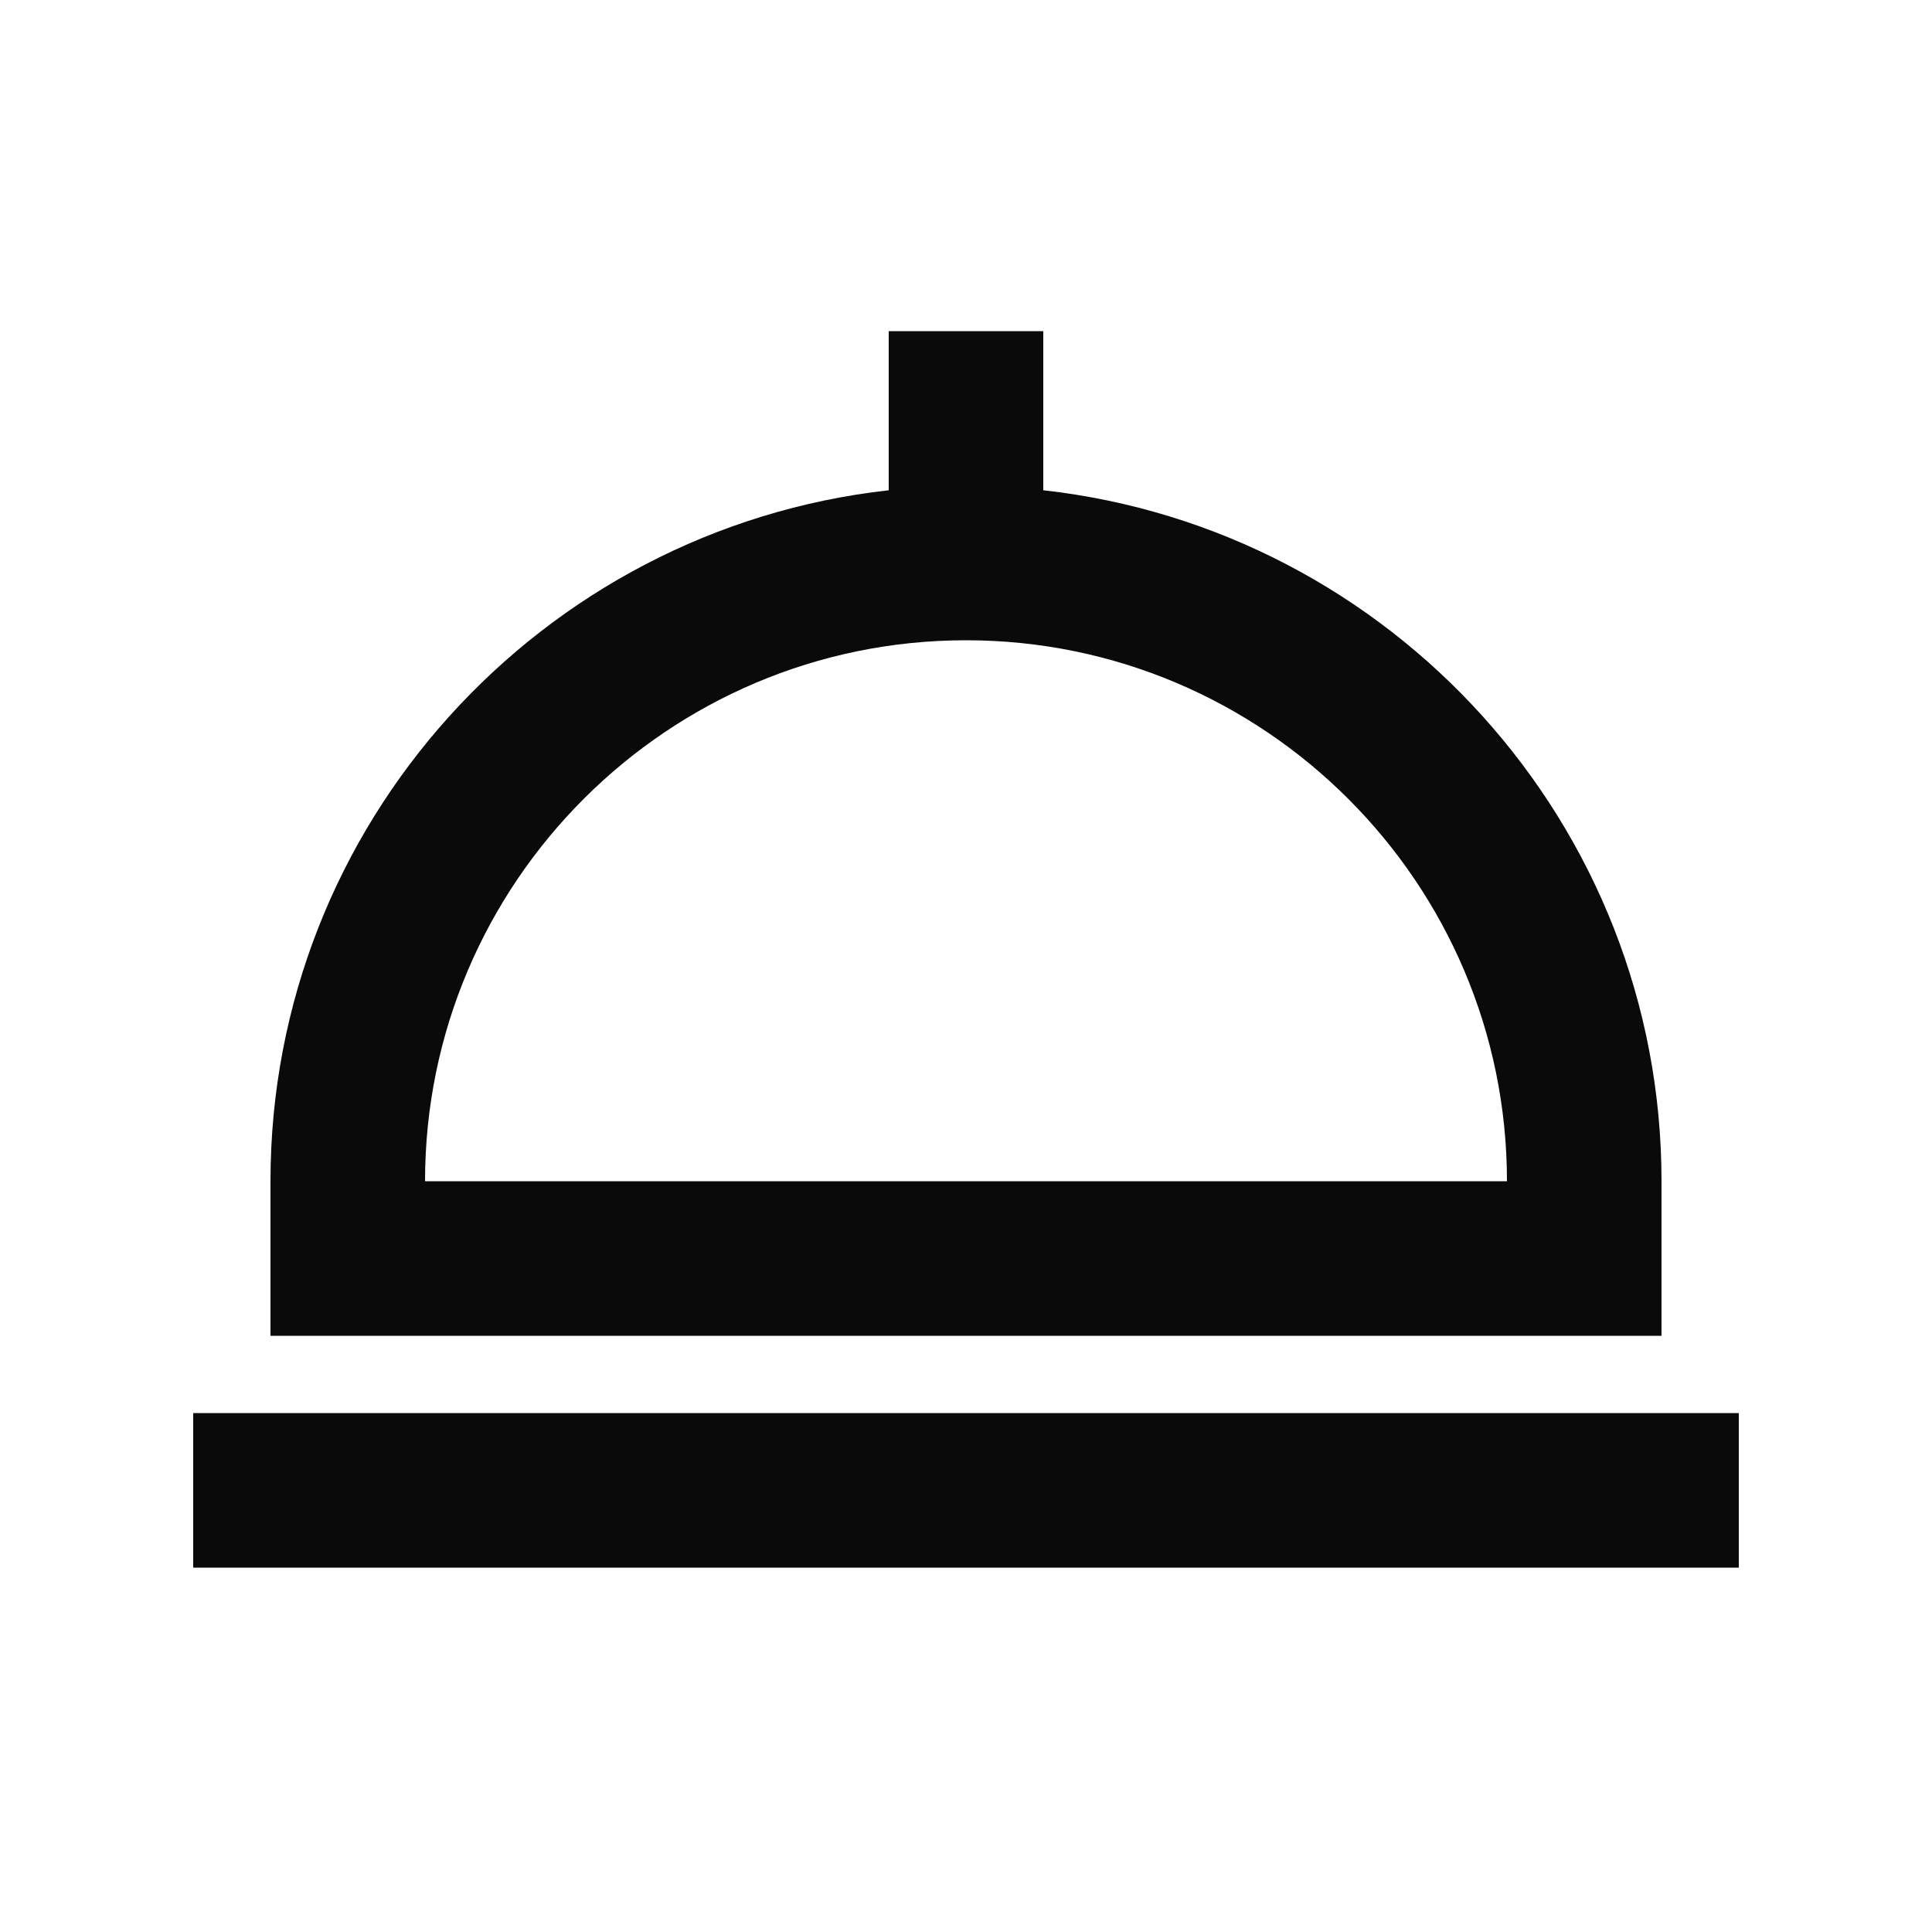 <svg width="25" height="25" viewBox="0 0 25 25" fill="none" xmlns="http://www.w3.org/2000/svg">
<path d="M21.5 15.285C21.5 10.66 17.993 6.844 13.5 6.344V4.285H11.5V6.344C7.007 6.844 3.5 10.66 3.5 15.285V17.285H21.5V15.285ZM5.5 15.285C5.5 11.426 8.641 8.285 12.5 8.285C16.359 8.285 19.5 11.426 19.5 15.285H5.5ZM2.5 18.285H22.5V20.285H2.5V18.285Z" fill="#0A0A0A"/>
</svg>
